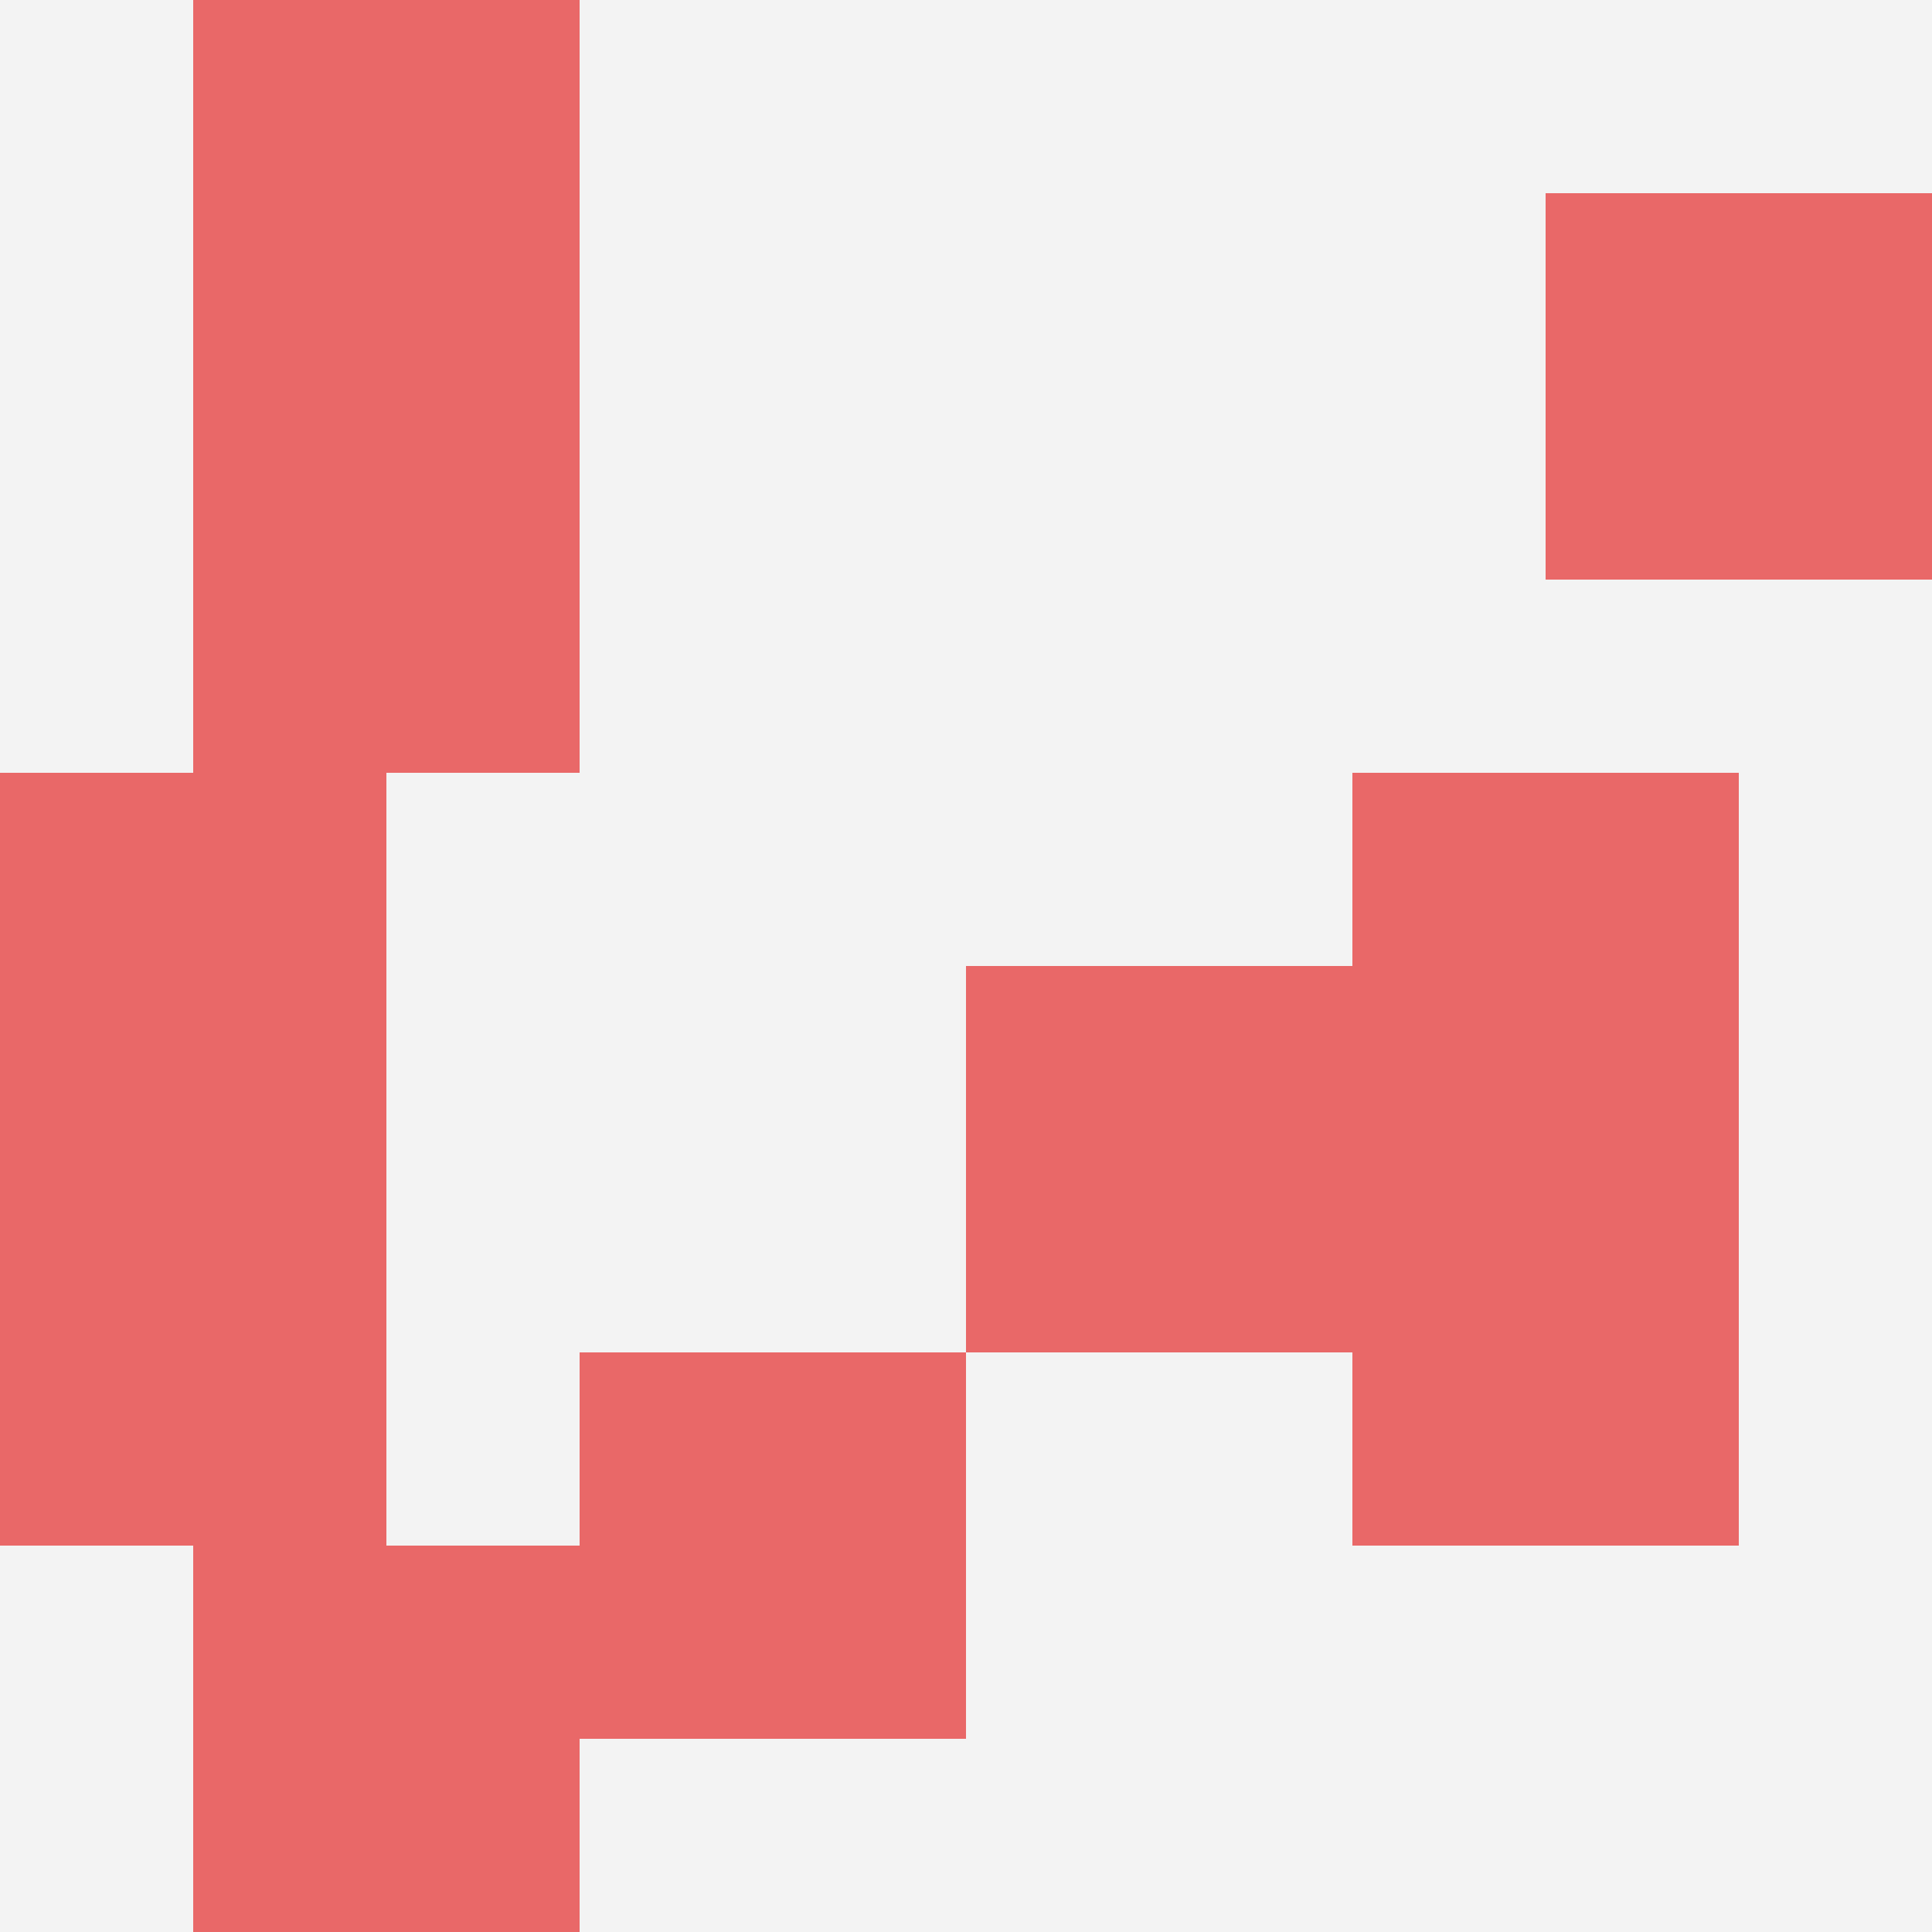 <svg id="ten-svg" xmlns="http://www.w3.org/2000/svg" preserveAspectRatio="xMinYMin meet" viewBox="0 0 10 10"> <rect x="0" y="0" width="10" height="10" fill="#F3F3F3"/><rect class="t" x="8" y="1"/><rect class="t" x="3" y="7"/><rect class="t" x="7" y="4"/><rect class="t" x="1" y="2"/><rect class="t" x="1" y="0"/><rect class="t" x="0" y="4"/><rect class="t" x="1" y="8"/><rect class="t" x="5" y="5"/><rect class="t" x="0" y="6"/><rect class="t" x="7" y="6"/><style>.t{width:2px;height:2px;fill:#E96868} #ten-svg{shape-rendering:crispedges;}</style></svg>